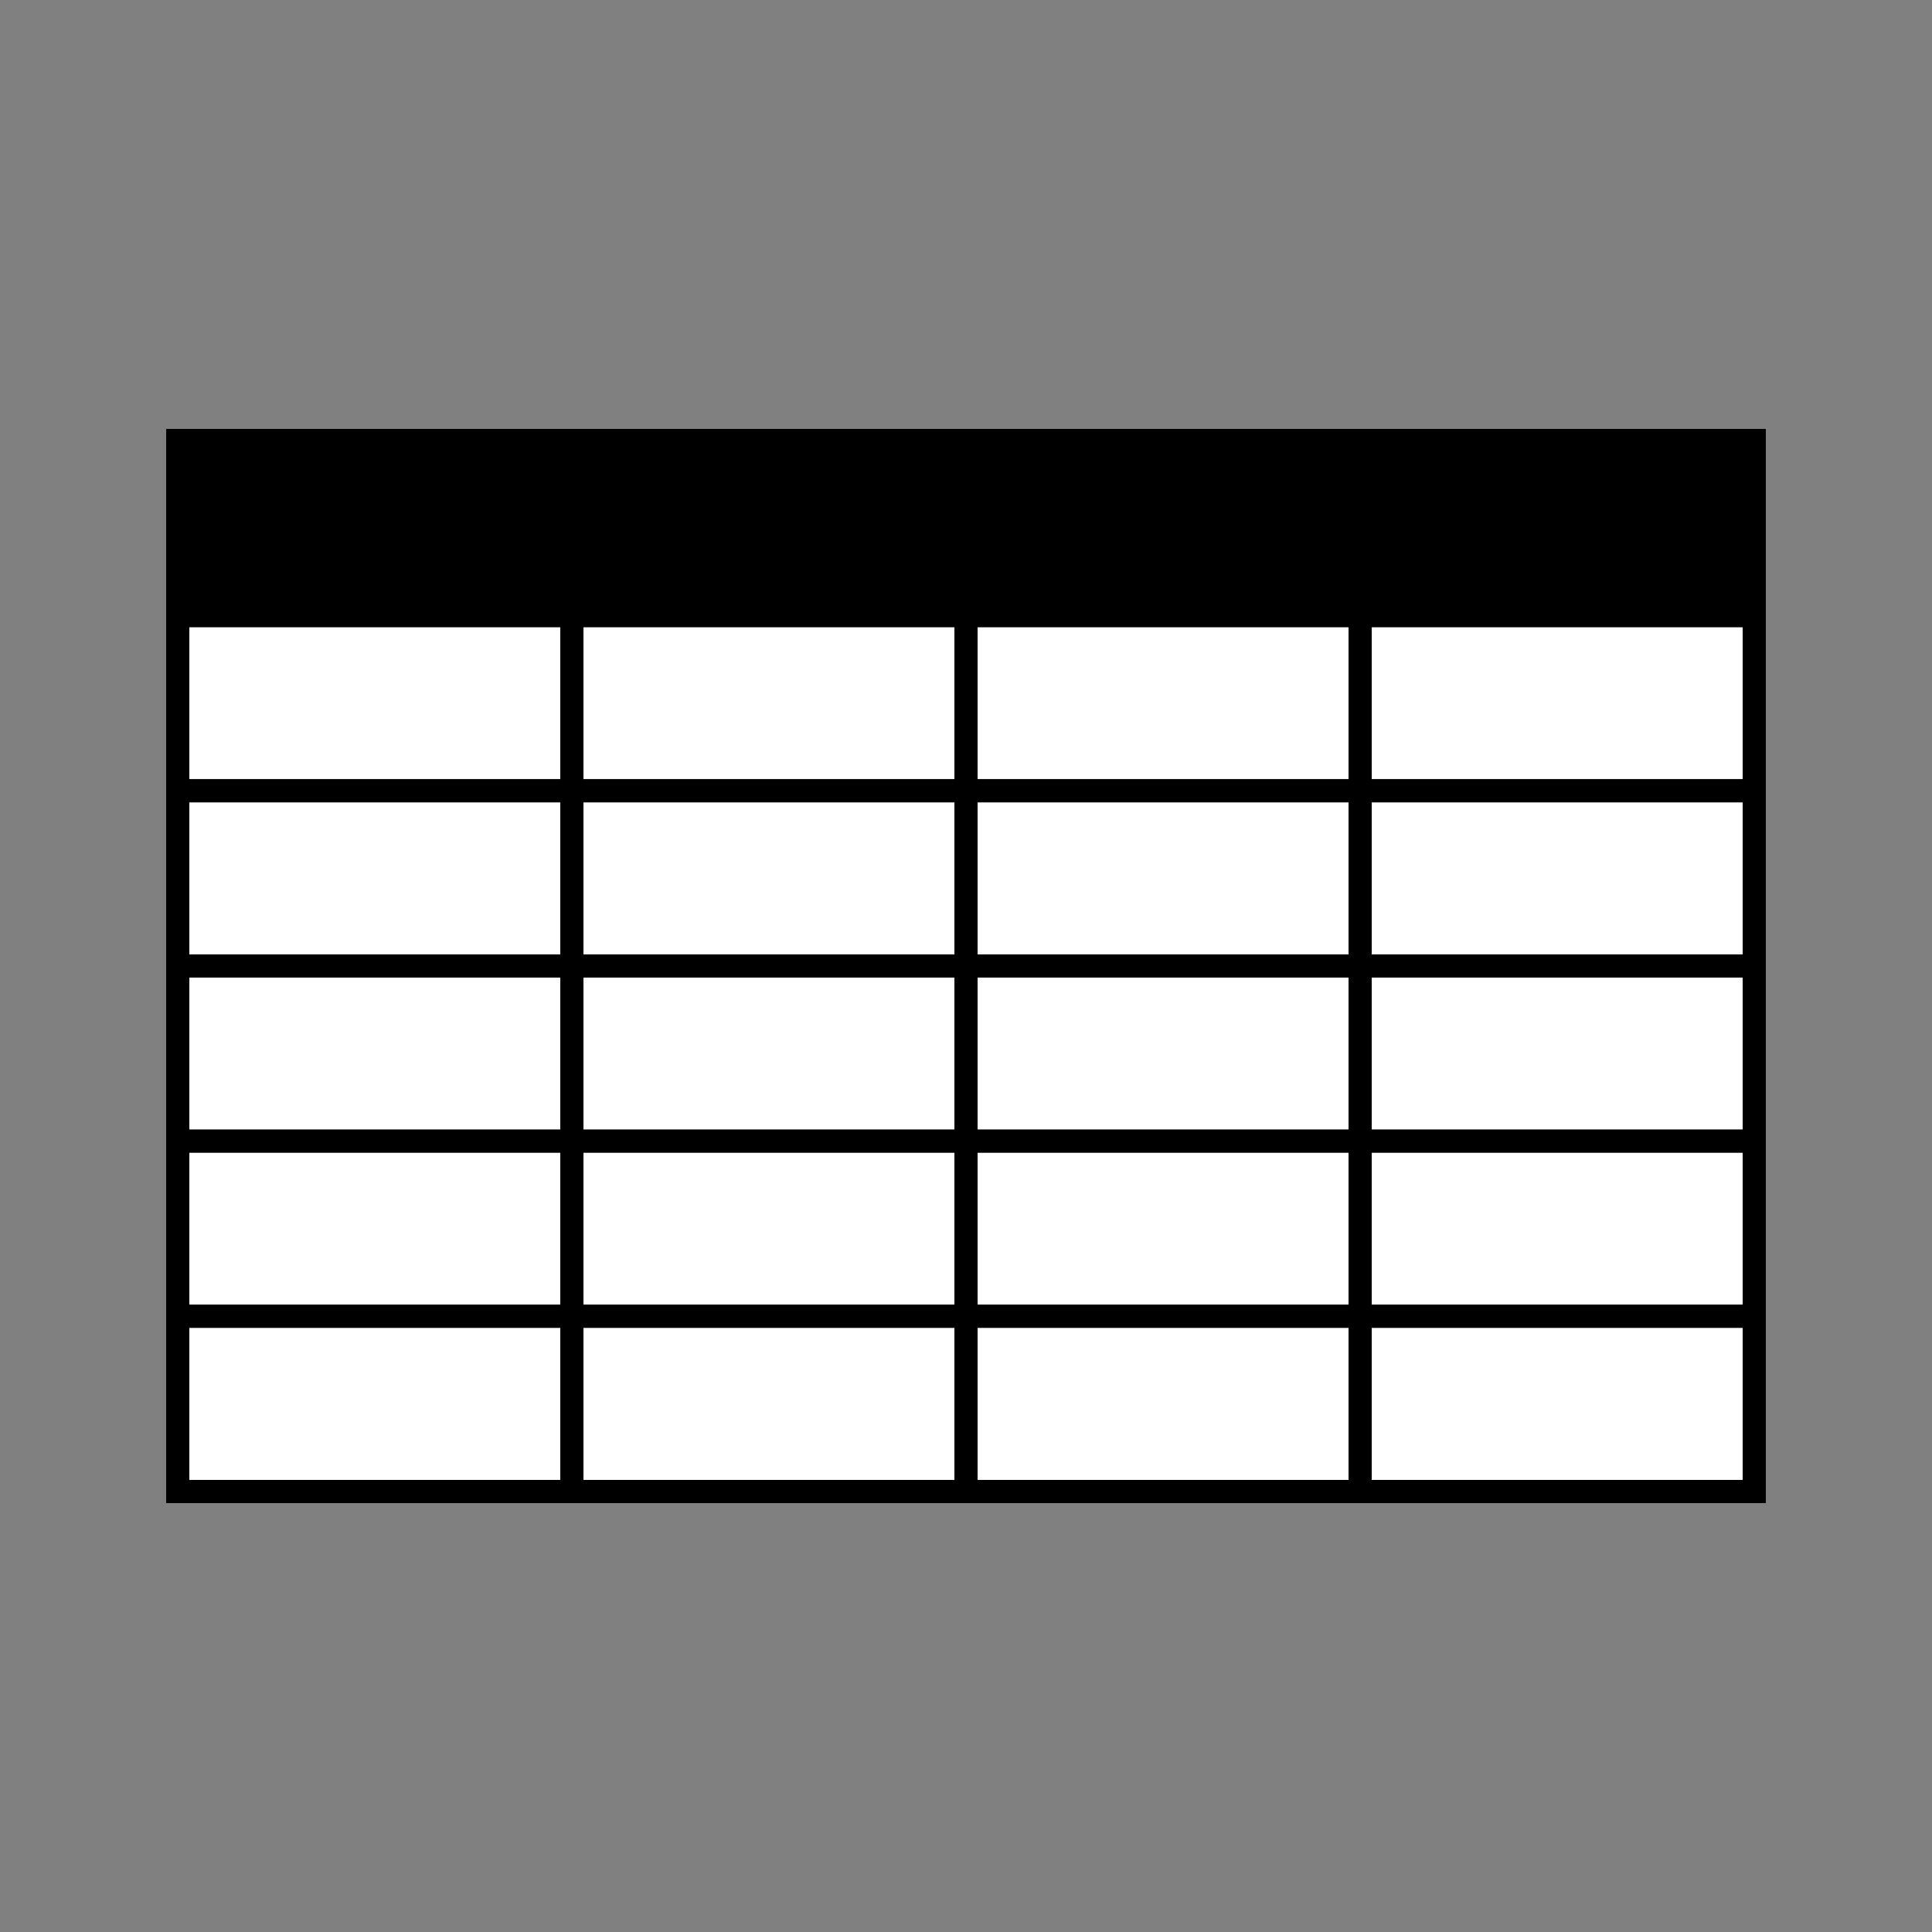<svg xmlns="http://www.w3.org/2000/svg" viewBox="0 0 250 250"><rect x="0" y="0" width="250" height="250" fill="#808080" stroke="none"/><defs><style>.cls-1,.cls-2{stroke:#000;stroke-miterlimit:10;stroke-width:3px}.cls-2{fill:#fff}</style></defs><g id="Table"><path class="cls-1" d="M23 57h51v22.67H23zM74 57h51v22.67H74zM125 57h51v22.67h-51zM176 57h51v22.67h-51z"/><path class="cls-2" d="M23 79.67h51v22.67H23zM74 79.67h51v22.67H74zM125 79.67h51v22.67h-51zM176 79.67h51v22.67h-51z"/><path class="cls-2" d="M23 102.33h51V125H23zM74 102.33h51V125H74zM125 102.33h51V125h-51zM176 102.33h51V125h-51zM23 125h51v22.67H23zM74 125h51v22.67H74zM125 125h51v22.67h-51zM176 125h51v22.67h-51z"/><path class="cls-2" d="M23 147.67h51v22.67H23zM74 147.67h51v22.67H74zM125 147.67h51v22.67h-51zM176 147.67h51v22.67h-51z"/><path class="cls-2" d="M23 170.33h51V193H23zM74 170.33h51V193H74zM125 170.33h51V193h-51zM176 170.33h51V193h-51z"/></g></svg>